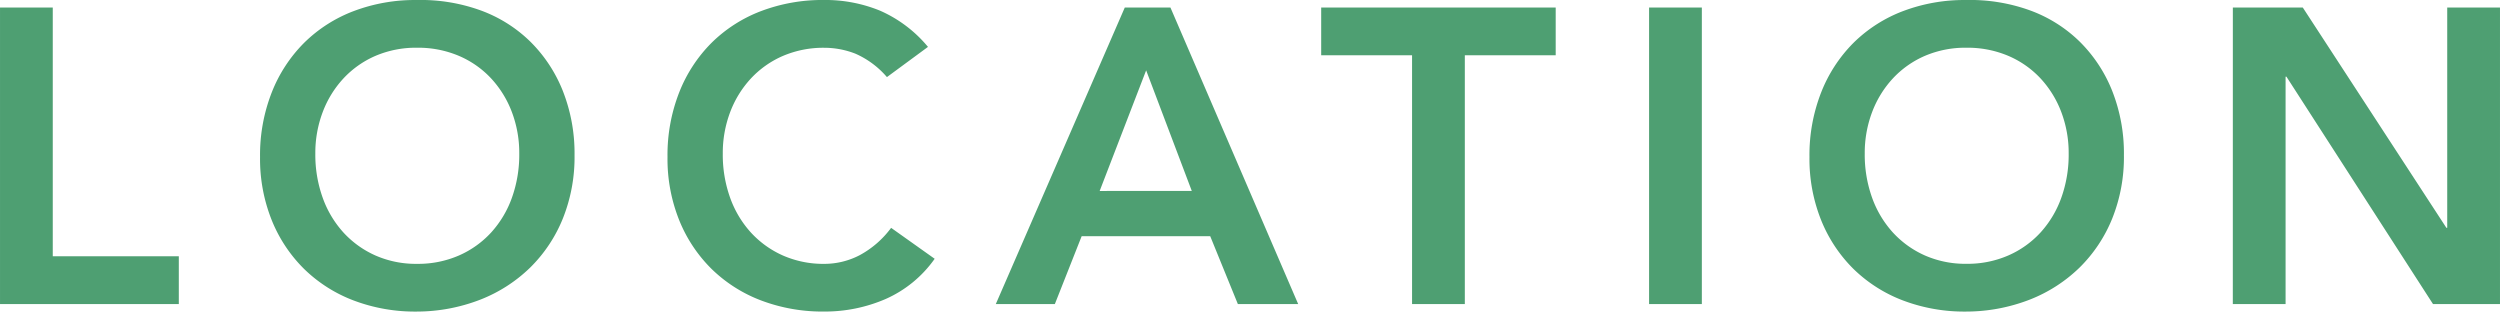 <svg xmlns="http://www.w3.org/2000/svg" width="370.14" height="46.13" viewBox="0 0 370.14 46.13">
  <path id="Path_557" data-name="Path 557" d="M4.9-43.9H12.71V-7.068H31.372V0H4.9ZM43.4-21.762a25.42,25.42,0,0,1,1.736-9.579,21.493,21.493,0,0,1,4.805-7.347,21.062,21.062,0,0,1,7.316-4.681,25.655,25.655,0,0,1,9.331-1.643,26.079,26.079,0,0,1,9.424,1.519,20.6,20.6,0,0,1,7.378,4.619,21.332,21.332,0,0,1,4.836,7.316,25.182,25.182,0,0,1,1.736,9.548,24.368,24.368,0,0,1-1.736,9.362A21.471,21.471,0,0,1,83.39-5.394,22.091,22.091,0,0,1,76.012-.651a26.1,26.1,0,0,1-9.424,1.767A25.655,25.655,0,0,1,57.257-.527a21.291,21.291,0,0,1-7.316-4.65A21.364,21.364,0,0,1,45.136-12.4,24.369,24.369,0,0,1,43.4-21.762Zm8.184-.5a18.873,18.873,0,0,0,1.085,6.51A15.291,15.291,0,0,0,55.738-10.6a14.28,14.28,0,0,0,4.743,3.41,14.884,14.884,0,0,0,6.169,1.24,15.1,15.1,0,0,0,6.2-1.24,14.2,14.2,0,0,0,4.774-3.41,15.291,15.291,0,0,0,3.069-5.146,18.873,18.873,0,0,0,1.085-6.51A17.118,17.118,0,0,0,80.693-28.4a15.206,15.206,0,0,0-3.069-4.991,14.038,14.038,0,0,0-4.774-3.348,15.434,15.434,0,0,0-6.2-1.209,15.213,15.213,0,0,0-6.169,1.209,14.116,14.116,0,0,0-4.743,3.348A15.206,15.206,0,0,0,52.669-28.4,17.118,17.118,0,0,0,51.584-22.258ZM136.214-33.6a13.081,13.081,0,0,0-4.681-3.472,12.638,12.638,0,0,0-4.557-.868,15.213,15.213,0,0,0-6.169,1.209,14.116,14.116,0,0,0-4.743,3.348,15.207,15.207,0,0,0-3.069,4.991,17.118,17.118,0,0,0-1.085,6.138,18.873,18.873,0,0,0,1.085,6.51,15.291,15.291,0,0,0,3.069,5.146,14.28,14.28,0,0,0,4.743,3.41,14.884,14.884,0,0,0,6.169,1.24,11.333,11.333,0,0,0,5.177-1.271,14.13,14.13,0,0,0,4.681-4.061L143.282-6.7a17.566,17.566,0,0,1-7.254,5.952,22.609,22.609,0,0,1-9.114,1.86,25.655,25.655,0,0,1-9.331-1.643,21.291,21.291,0,0,1-7.316-4.65,21.364,21.364,0,0,1-4.805-7.223,24.369,24.369,0,0,1-1.736-9.362,25.42,25.42,0,0,1,1.736-9.579,21.493,21.493,0,0,1,4.805-7.347,21.062,21.062,0,0,1,7.316-4.681,25.655,25.655,0,0,1,9.331-1.643,21.4,21.4,0,0,1,8.277,1.581,19.3,19.3,0,0,1,7.1,5.363ZM171.43-43.9h6.758L197.1,0H188.17l-4.092-10.044H165.044L161.076,0h-8.742Zm9.92,27.156L174.592-34.6,167.71-16.74Zm32.612-20.088H200.508V-43.9h34.72v7.068H221.774V0h-7.812ZM249.054-43.9h7.812V0h-7.812ZM272.8-21.762a25.419,25.419,0,0,1,1.736-9.579,21.493,21.493,0,0,1,4.8-7.347,21.061,21.061,0,0,1,7.316-4.681,25.655,25.655,0,0,1,9.331-1.643,26.078,26.078,0,0,1,9.424,1.519,20.6,20.6,0,0,1,7.378,4.619,21.333,21.333,0,0,1,4.836,7.316,25.182,25.182,0,0,1,1.736,9.548,24.369,24.369,0,0,1-1.736,9.362,21.471,21.471,0,0,1-4.836,7.254,22.091,22.091,0,0,1-7.378,4.743,26.1,26.1,0,0,1-9.424,1.767,25.655,25.655,0,0,1-9.331-1.643,21.29,21.29,0,0,1-7.316-4.65,21.364,21.364,0,0,1-4.8-7.223A24.368,24.368,0,0,1,272.8-21.762Zm8.184-.5a18.874,18.874,0,0,0,1.085,6.51,15.291,15.291,0,0,0,3.069,5.146,14.28,14.28,0,0,0,4.743,3.41,14.884,14.884,0,0,0,6.169,1.24,15.1,15.1,0,0,0,6.2-1.24,14.2,14.2,0,0,0,4.774-3.41,15.291,15.291,0,0,0,3.069-5.146,18.873,18.873,0,0,0,1.085-6.51,17.118,17.118,0,0,0-1.085-6.138,15.206,15.206,0,0,0-3.069-4.991,14.038,14.038,0,0,0-4.774-3.348,15.434,15.434,0,0,0-6.2-1.209,15.213,15.213,0,0,0-6.169,1.209,14.116,14.116,0,0,0-4.743,3.348,15.206,15.206,0,0,0-3.069,4.991A17.118,17.118,0,0,0,280.984-22.258Zm54.5-21.638h10.354L367.1-11.284h.124V-43.9h7.812V0h-9.92l-21.7-33.666h-.124V0h-7.812Z" transform="translate(-4.898 45.014)" fill="#4e9f72"/>
</svg>
